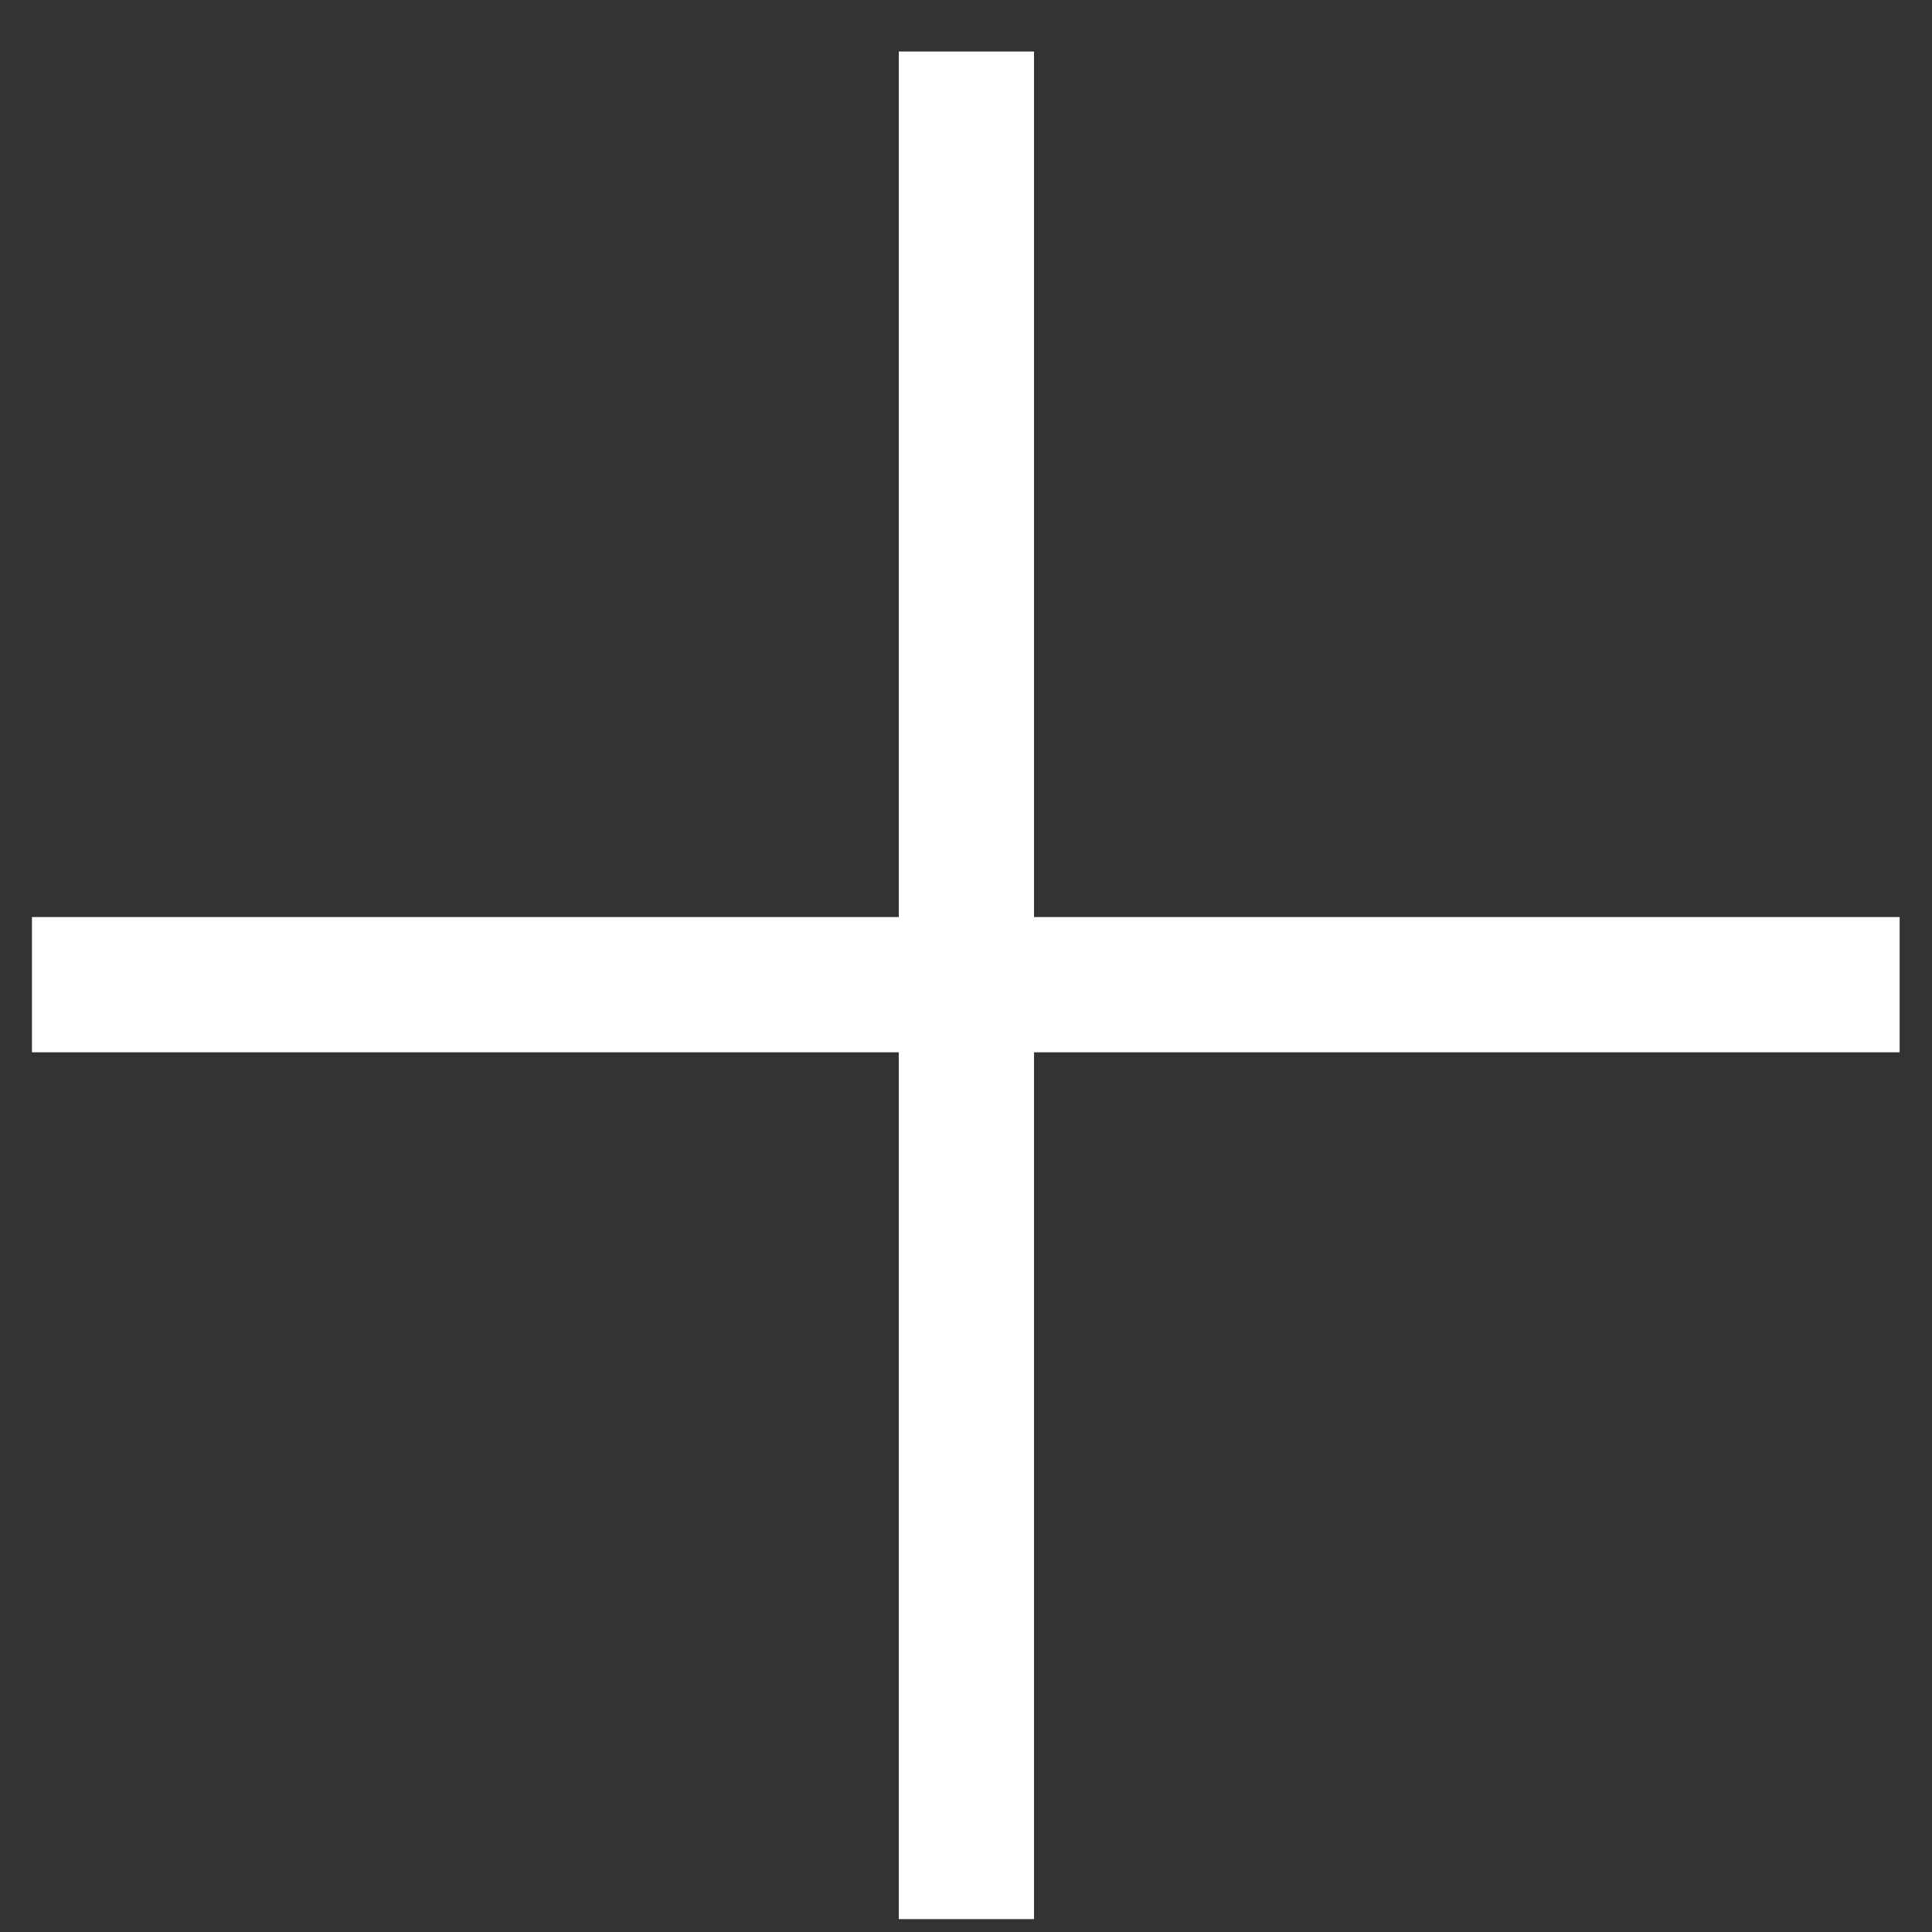 <?xml version="1.0" encoding="UTF-8"?> <svg xmlns="http://www.w3.org/2000/svg" width="24" height="24" viewBox="0 0 24 24" fill="none"><rect x="0" y="0" width="24" height="24" fill="#333333" stroke="none"/> <path d="M11.165 23.84V13.072H0.397V11.392H11.165V0.64H12.845V11.392H23.598V13.072H12.845V23.84H11.165Z" fill="white"></path> </svg> 